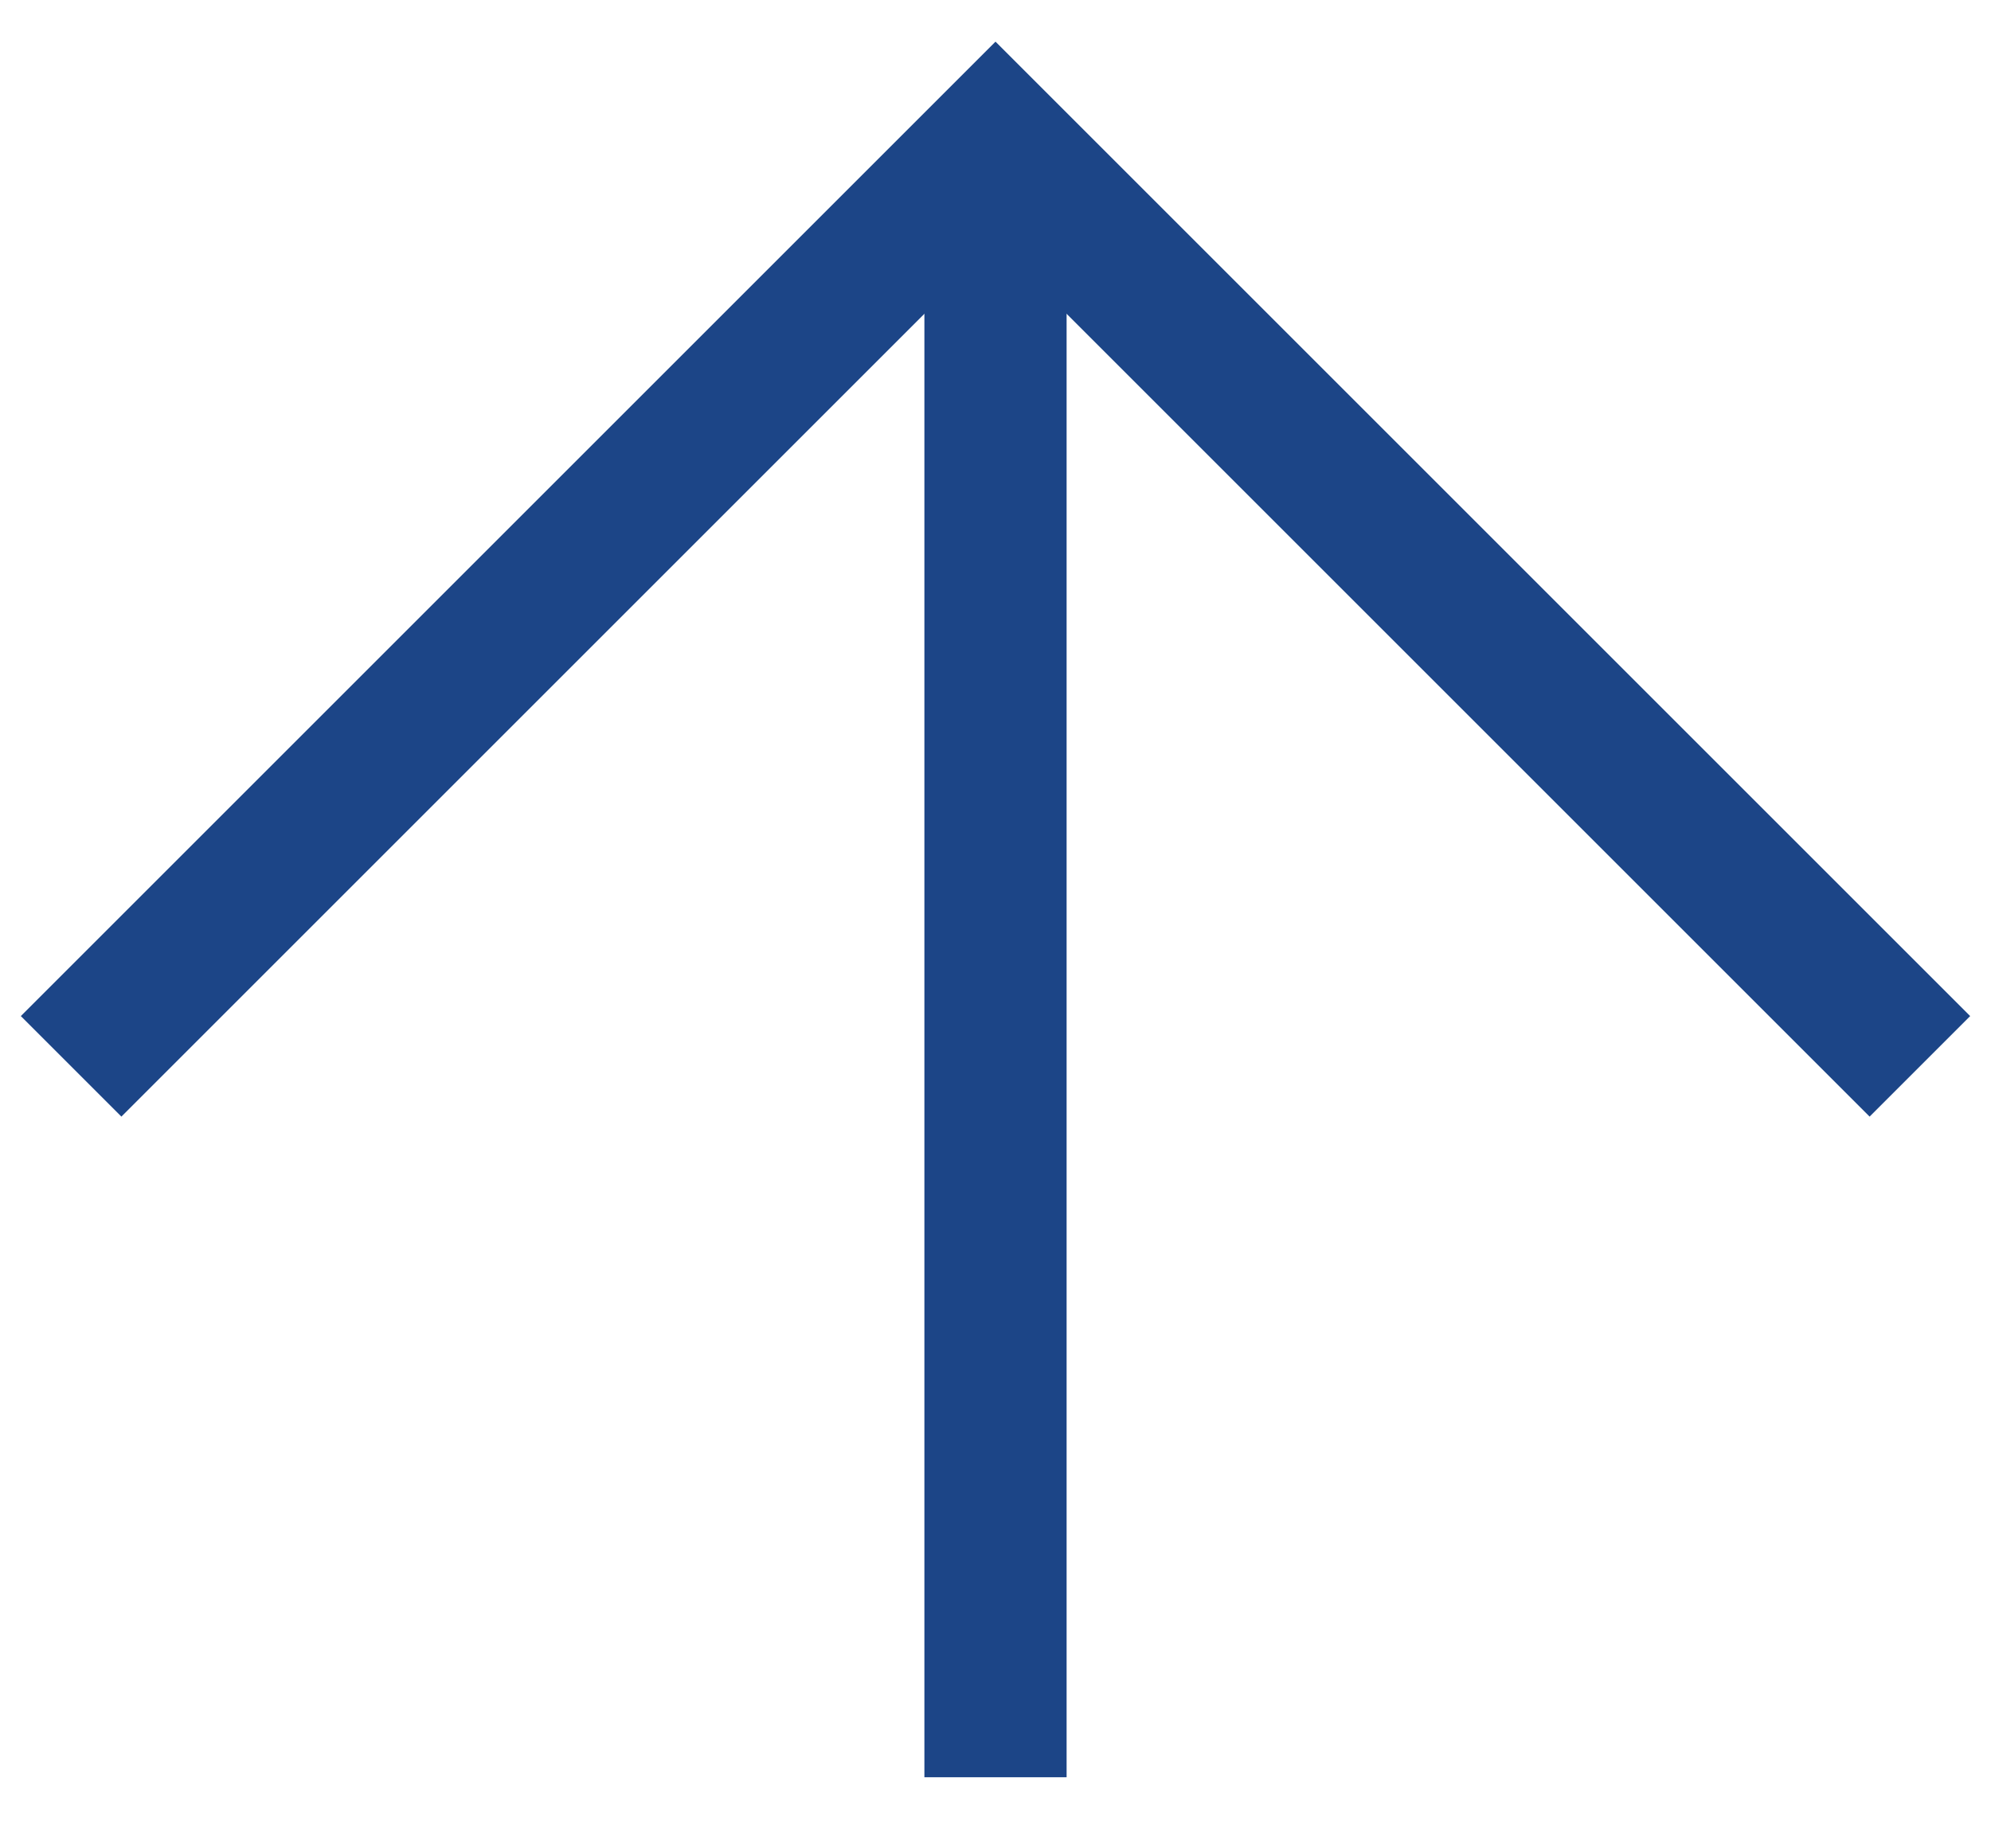 <?xml version="1.0" encoding="UTF-8"?> <svg xmlns="http://www.w3.org/2000/svg" width="14" height="13" viewBox="0 0 14 13" fill="none"><path d="M0.5 7.5L7 1L13.5 7.5" stroke="#1C4587"></path><path d="M7 1V12.5" stroke="#1C4587"></path></svg> 